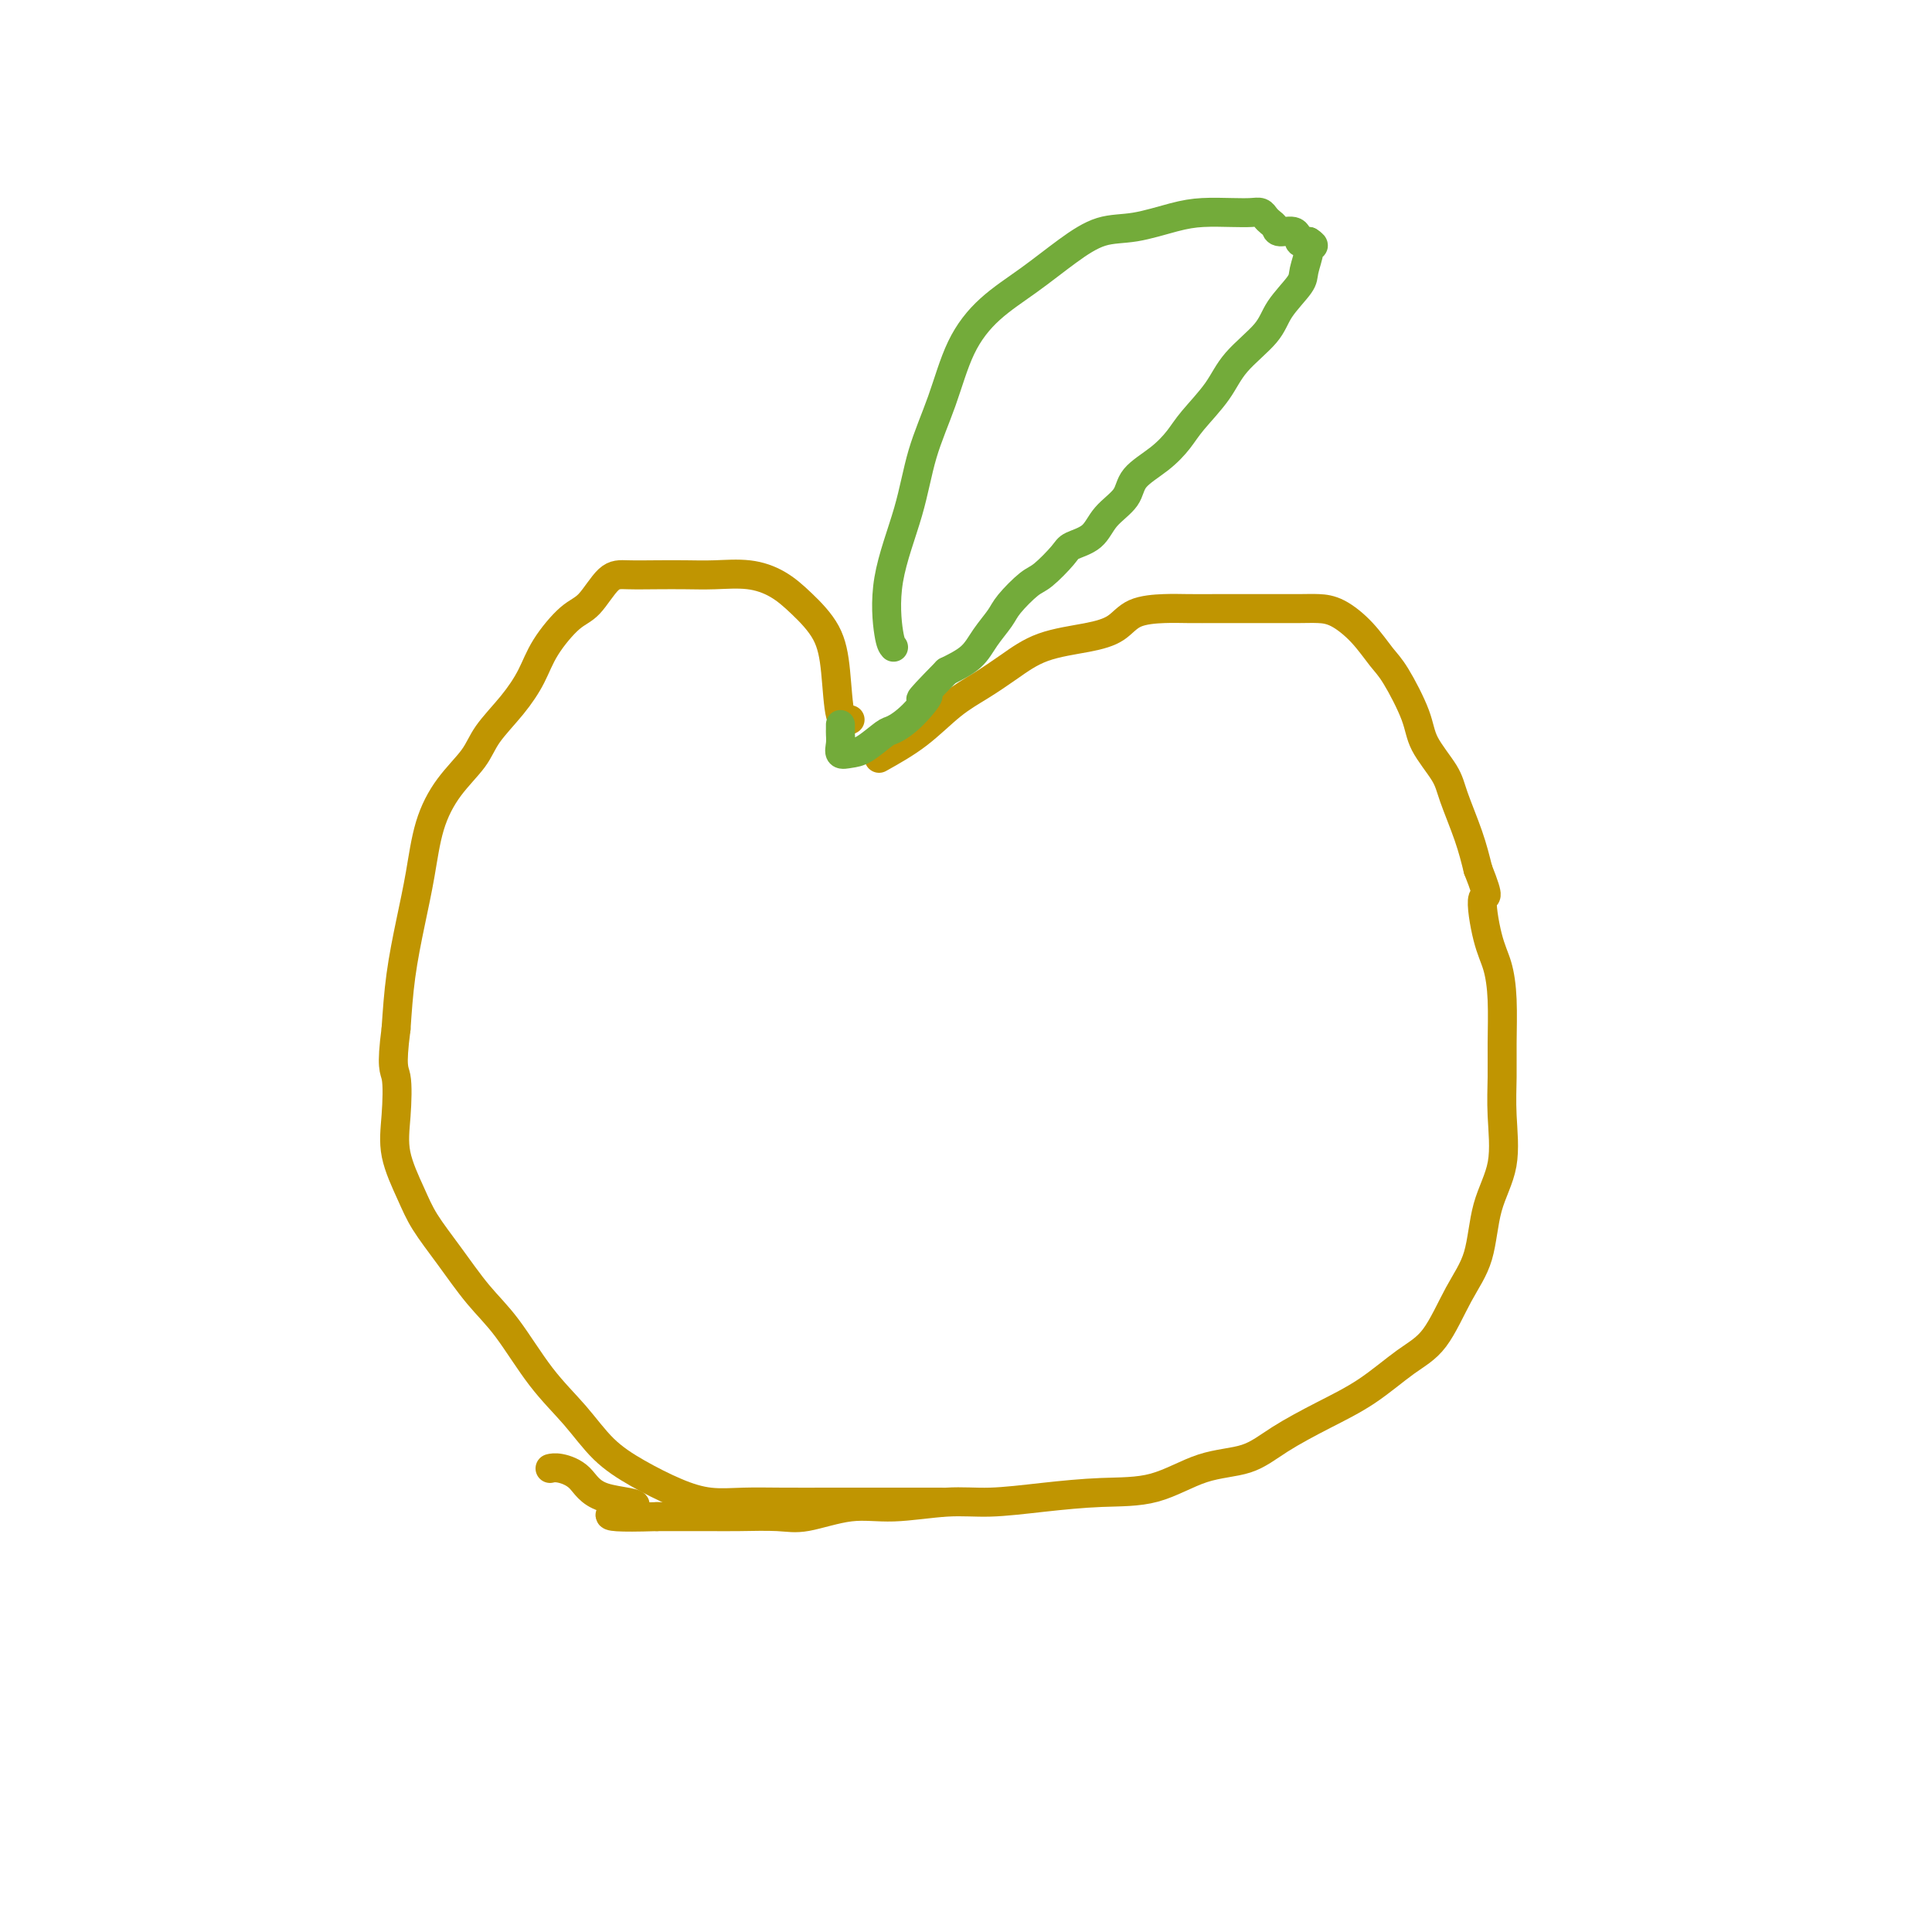 <svg viewBox='0 0 400 400' version='1.1' xmlns='http://www.w3.org/2000/svg' xmlns:xlink='http://www.w3.org/1999/xlink'><g fill='none' stroke='#C09501' stroke-width='6' stroke-linecap='round' stroke-linejoin='round'><path d='M182,157c2.733,-1.530 5.465,-3.061 8,-5c2.535,-1.939 4.872,-4.287 7,-6c2.128,-1.713 4.047,-2.789 6,-4c1.953,-1.211 3.941,-2.555 6,-4c2.059,-1.445 4.189,-2.990 7,-4c2.811,-1.010 6.305,-1.486 9,-2c2.695,-0.514 4.592,-1.066 6,-2c1.408,-0.934 2.326,-2.250 4,-3c1.674,-0.750 4.105,-0.933 6,-1c1.895,-0.067 3.256,-0.018 5,0c1.744,0.018 3.873,0.005 6,0c2.127,-0.005 4.251,-0.000 6,0c1.749,0.000 3.121,-0.003 5,0c1.879,0.003 4.264,0.014 6,0c1.736,-0.014 2.823,-0.052 4,0c1.177,0.052 2.445,0.193 4,1c1.555,0.807 3.398,2.279 5,4c1.602,1.721 2.965,3.692 4,5c1.035,1.308 1.743,1.953 3,4c1.257,2.047 3.065,5.498 4,8c0.935,2.502 0.999,4.057 2,6c1.001,1.943 2.938,4.273 4,6c1.062,1.727 1.247,2.849 2,5c0.753,2.151 2.072,5.329 3,8c0.928,2.671 1.464,4.836 2,7'/><path d='M306,180c2.824,7.137 1.384,4.981 1,6c-0.384,1.019 0.290,5.214 1,8c0.710,2.786 1.458,4.162 2,6c0.542,1.838 0.880,4.138 1,7c0.120,2.862 0.022,6.287 0,9c-0.022,2.713 0.032,4.713 0,7c-0.032,2.287 -0.149,4.862 0,8c0.149,3.138 0.565,6.839 0,10c-0.565,3.161 -2.112,5.781 -3,9c-0.888,3.219 -1.119,7.035 -2,10c-0.881,2.965 -2.412,5.079 -4,8c-1.588,2.921 -3.231,6.651 -5,9c-1.769,2.349 -3.663,3.319 -6,5c-2.337,1.681 -5.118,4.072 -8,6c-2.882,1.928 -5.866,3.392 -9,5c-3.134,1.608 -6.419,3.358 -9,5c-2.581,1.642 -4.457,3.175 -7,4c-2.543,0.825 -5.752,0.943 -9,2c-3.248,1.057 -6.534,3.053 -10,4c-3.466,0.947 -7.114,0.847 -11,1c-3.886,0.153 -8.012,0.561 -12,1c-3.988,0.439 -7.837,0.910 -11,1c-3.163,0.090 -5.641,-0.200 -9,0c-3.359,0.200 -7.601,0.891 -11,1c-3.399,0.109 -5.955,-0.363 -9,0c-3.045,0.363 -6.577,1.561 -9,2c-2.423,0.439 -3.735,0.118 -6,0c-2.265,-0.118 -5.483,-0.032 -8,0c-2.517,0.032 -4.331,0.008 -6,0c-1.669,-0.008 -3.191,-0.002 -5,0c-1.809,0.002 -3.904,0.001 -6,0'/><path d='M136,314c-16.769,0.540 -7.190,-1.109 -5,-2c2.190,-0.891 -3.007,-1.023 -6,-2c-2.993,-0.977 -3.782,-2.798 -5,-4c-1.218,-1.202 -2.866,-1.785 -4,-2c-1.134,-0.215 -1.752,-0.061 -2,0c-0.248,0.061 -0.124,0.031 0,0'/><path d='M176,149c-0.760,0.395 -1.521,0.790 -2,-1c-0.479,-1.790 -0.677,-5.765 -1,-9c-0.323,-3.235 -0.770,-5.728 -2,-8c-1.230,-2.272 -3.244,-4.322 -5,-6c-1.756,-1.678 -3.255,-2.986 -5,-4c-1.745,-1.014 -3.737,-1.736 -6,-2c-2.263,-0.264 -4.796,-0.072 -7,0c-2.204,0.072 -4.077,0.022 -6,0c-1.923,-0.022 -3.895,-0.017 -6,0c-2.105,0.017 -4.342,0.047 -6,0c-1.658,-0.047 -2.736,-0.170 -4,1c-1.264,1.170 -2.713,3.634 -4,5c-1.287,1.366 -2.410,1.635 -4,3c-1.590,1.365 -3.645,3.826 -5,6c-1.355,2.174 -2.010,4.059 -3,6c-0.990,1.941 -2.313,3.936 -4,6c-1.687,2.064 -3.736,4.197 -5,6c-1.264,1.803 -1.742,3.275 -3,5c-1.258,1.725 -3.296,3.703 -5,6c-1.704,2.297 -3.073,4.914 -4,8c-0.927,3.086 -1.414,6.642 -2,10c-0.586,3.358 -1.273,6.520 -2,10c-0.727,3.480 -1.493,7.280 -2,11c-0.507,3.720 -0.753,7.360 -1,11'/><path d='M82,213c-1.094,8.377 -0.328,8.321 0,10c0.328,1.679 0.217,5.093 0,8c-0.217,2.907 -0.541,5.308 0,8c0.541,2.692 1.948,5.674 3,8c1.052,2.326 1.749,3.996 3,6c1.251,2.004 3.057,4.344 5,7c1.943,2.656 4.023,5.630 6,8c1.977,2.370 3.852,4.135 6,7c2.148,2.865 4.568,6.830 7,10c2.432,3.170 4.875,5.547 7,8c2.125,2.453 3.931,4.983 6,7c2.069,2.017 4.401,3.521 7,5c2.599,1.479 5.466,2.932 8,4c2.534,1.068 4.736,1.750 7,2c2.264,0.250 4.589,0.067 7,0c2.411,-0.067 4.906,-0.018 8,0c3.094,0.018 6.785,0.005 10,0c3.215,-0.005 5.955,-0.001 8,0c2.045,0.001 3.397,0.000 6,0c2.603,-0.000 6.458,-0.000 8,0c1.542,0.000 0.771,0.000 0,0'/></g>
<g fill='none' stroke='#73AB3A' stroke-width='6' stroke-linecap='round' stroke-linejoin='round'><path d='M185,134c-0.319,-0.368 -0.637,-0.736 -1,-3c-0.363,-2.264 -0.770,-6.424 0,-11c0.770,-4.576 2.716,-9.570 4,-14c1.284,-4.430 1.905,-8.297 3,-12c1.095,-3.703 2.664,-7.242 4,-11c1.336,-3.758 2.438,-7.736 4,-11c1.562,-3.264 3.583,-5.815 6,-8c2.417,-2.185 5.230,-4.004 8,-6c2.770,-1.996 5.498,-4.171 8,-6c2.502,-1.829 4.777,-3.313 7,-4c2.223,-0.687 4.395,-0.576 7,-1c2.605,-0.424 5.643,-1.382 8,-2c2.357,-0.618 4.032,-0.895 6,-1c1.968,-0.105 4.229,-0.039 6,0c1.771,0.039 3.052,0.052 4,0c0.948,-0.052 1.561,-0.167 2,0c0.439,0.167 0.702,0.617 1,1c0.298,0.383 0.629,0.699 1,1c0.371,0.301 0.782,0.589 1,1c0.218,0.411 0.244,0.947 1,1c0.756,0.053 2.244,-0.378 3,0c0.756,0.378 0.780,1.563 1,2c0.220,0.437 0.634,0.125 1,0c0.366,-0.125 0.683,-0.062 1,0'/><path d='M271,50c1.840,1.151 0.441,1.027 0,1c-0.441,-0.027 0.076,0.041 0,1c-0.076,0.959 -0.744,2.807 -1,4c-0.256,1.193 -0.100,1.731 -1,3c-0.900,1.269 -2.857,3.270 -4,5c-1.143,1.730 -1.474,3.190 -3,5c-1.526,1.810 -4.247,3.971 -6,6c-1.753,2.029 -2.536,3.925 -4,6c-1.464,2.075 -3.608,4.330 -5,6c-1.392,1.670 -2.032,2.757 -3,4c-0.968,1.243 -2.263,2.644 -4,4c-1.737,1.356 -3.915,2.667 -5,4c-1.085,1.333 -1.076,2.687 -2,4c-0.924,1.313 -2.783,2.586 -4,4c-1.217,1.414 -1.794,2.968 -3,4c-1.206,1.032 -3.041,1.543 -4,2c-0.959,0.457 -1.043,0.859 -2,2c-0.957,1.141 -2.788,3.021 -4,4c-1.212,0.979 -1.807,1.056 -3,2c-1.193,0.944 -2.985,2.756 -4,4c-1.015,1.244 -1.251,1.921 -2,3c-0.749,1.079 -2.009,2.560 -3,4c-0.991,1.440 -1.712,2.840 -3,4c-1.288,1.160 -3.144,2.080 -5,3'/><path d='M196,139c-8.210,8.363 -4.734,5.271 -4,5c0.734,-0.271 -1.273,2.281 -3,4c-1.727,1.719 -3.174,2.606 -4,3c-0.826,0.394 -1.030,0.296 -2,1c-0.970,0.704 -2.705,2.210 -4,3c-1.295,0.790 -2.151,0.864 -3,1c-0.849,0.136 -1.692,0.334 -2,0c-0.308,-0.334 -0.083,-1.200 0,-2c0.083,-0.800 0.022,-1.534 0,-2c-0.022,-0.466 -0.006,-0.664 0,-1c0.006,-0.336 0.002,-0.810 0,-1c-0.002,-0.190 -0.001,-0.095 0,0'/></g>
</svg>